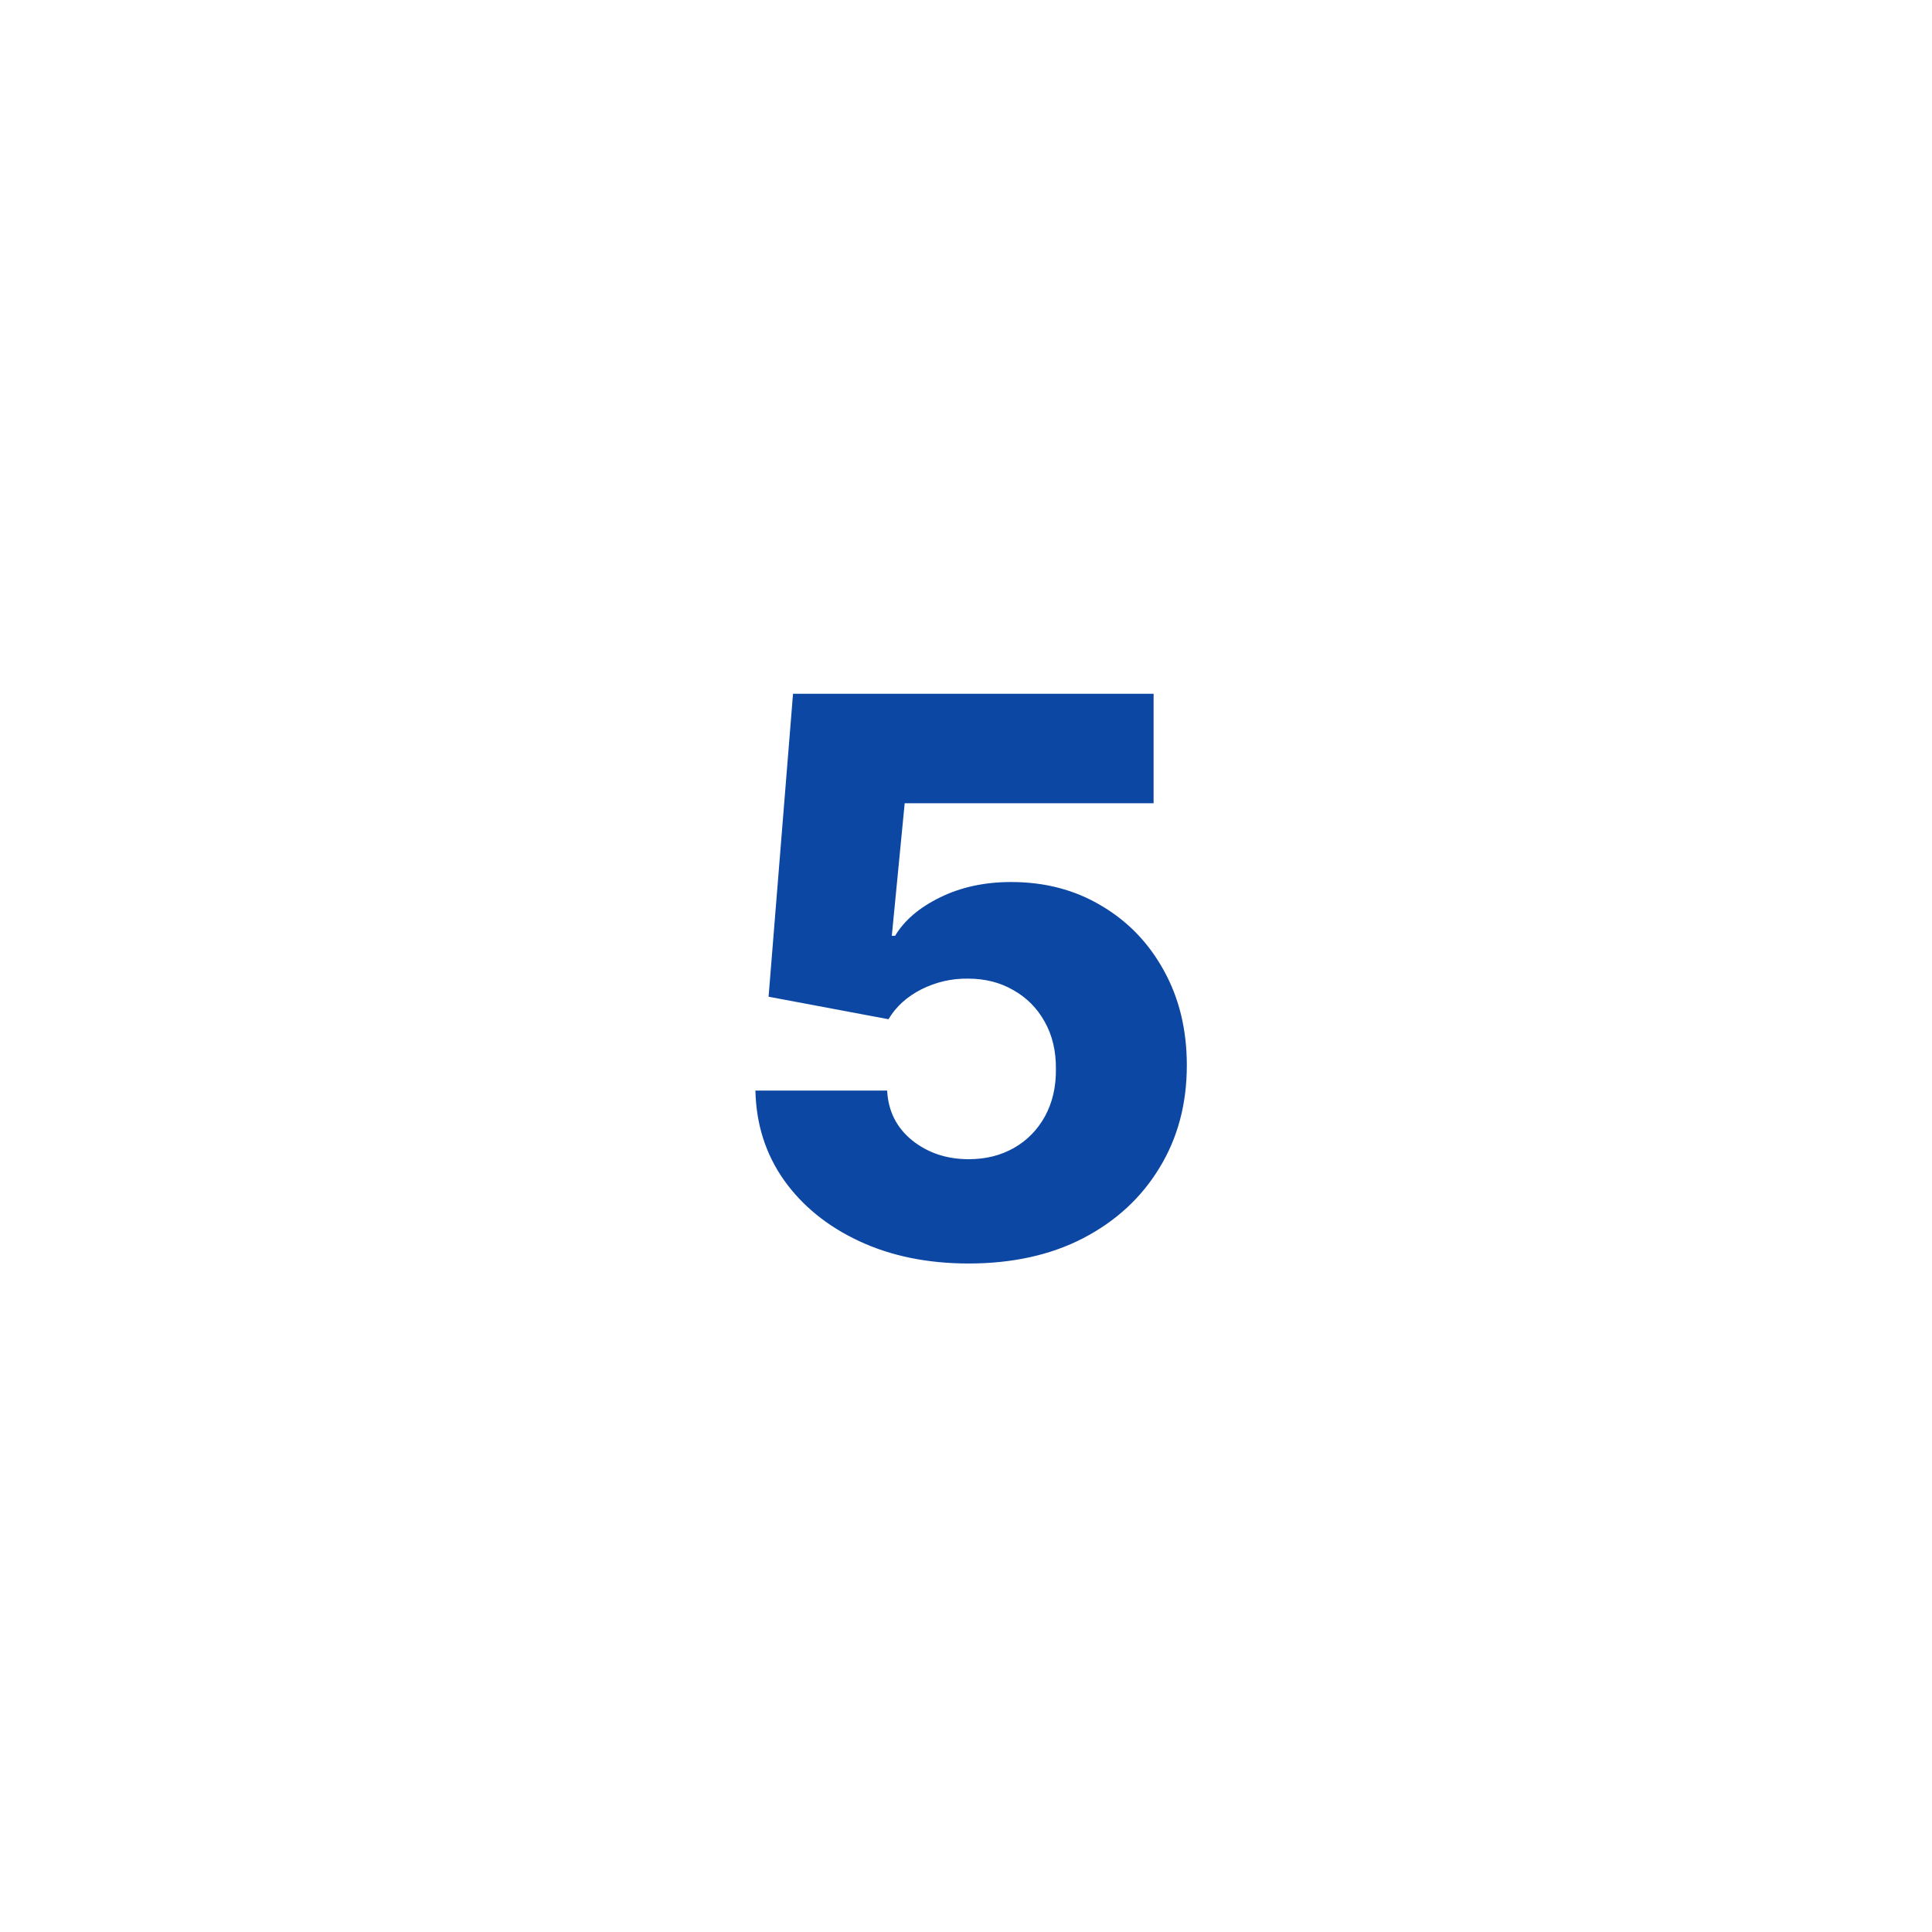 <svg width="60" height="60" viewBox="0 0 60 60" fill="none" xmlns="http://www.w3.org/2000/svg">
<g filter="url(#filter0_d_368_1048)">
<circle cx="30" cy="26" r="26" fill="white"/>
<path d="M30.082 35.239C28.809 35.239 27.679 35.008 26.69 34.548C25.701 34.088 24.92 33.455 24.346 32.648C23.778 31.841 23.483 30.915 23.46 29.869H27.551C27.585 30.511 27.846 31.028 28.335 31.421C28.823 31.807 29.406 32 30.082 32C30.61 32 31.079 31.884 31.488 31.651C31.897 31.418 32.218 31.091 32.451 30.671C32.684 30.244 32.798 29.756 32.792 29.204C32.798 28.642 32.681 28.151 32.443 27.73C32.21 27.31 31.886 26.983 31.471 26.75C31.062 26.511 30.591 26.392 30.056 26.392C29.551 26.386 29.071 26.497 28.616 26.724C28.167 26.952 27.826 27.261 27.593 27.653L23.869 26.954L24.628 17.546H35.826V20.946H28.096L27.696 25.062H27.798C28.088 24.579 28.554 24.182 29.196 23.869C29.843 23.551 30.579 23.392 31.403 23.392C32.449 23.392 33.38 23.636 34.199 24.125C35.022 24.608 35.67 25.278 36.142 26.136C36.619 26.994 36.858 27.977 36.858 29.085C36.858 30.284 36.574 31.347 36.005 32.273C35.443 33.199 34.653 33.926 33.636 34.455C32.625 34.977 31.44 35.239 30.082 35.239Z" fill="#0C47A3"/>
</g>
<defs>
<filter id="filter0_d_368_1048" x="0" y="0" width="60" height="60" filterUnits="userSpaceOnUse" color-interpolation-filters="sRGB">
<feFlood flood-opacity="0" result="BackgroundImageFix"/>
<feColorMatrix in="SourceAlpha" type="matrix" values="0 0 0 0 0 0 0 0 0 0 0 0 0 0 0 0 0 0 127 0" result="hardAlpha"/>
<feOffset dy="4"/>
<feGaussianBlur stdDeviation="2"/>
<feComposite in2="hardAlpha" operator="out"/>
<feColorMatrix type="matrix" values="0 0 0 0 0 0 0 0 0 0 0 0 0 0 0 0 0 0 0.3 0"/>
<feBlend mode="normal" in2="BackgroundImageFix" result="effect1_dropShadow_368_1048"/>
<feBlend mode="normal" in="SourceGraphic" in2="effect1_dropShadow_368_1048" result="shape"/>
</filter>
</defs>
</svg>
